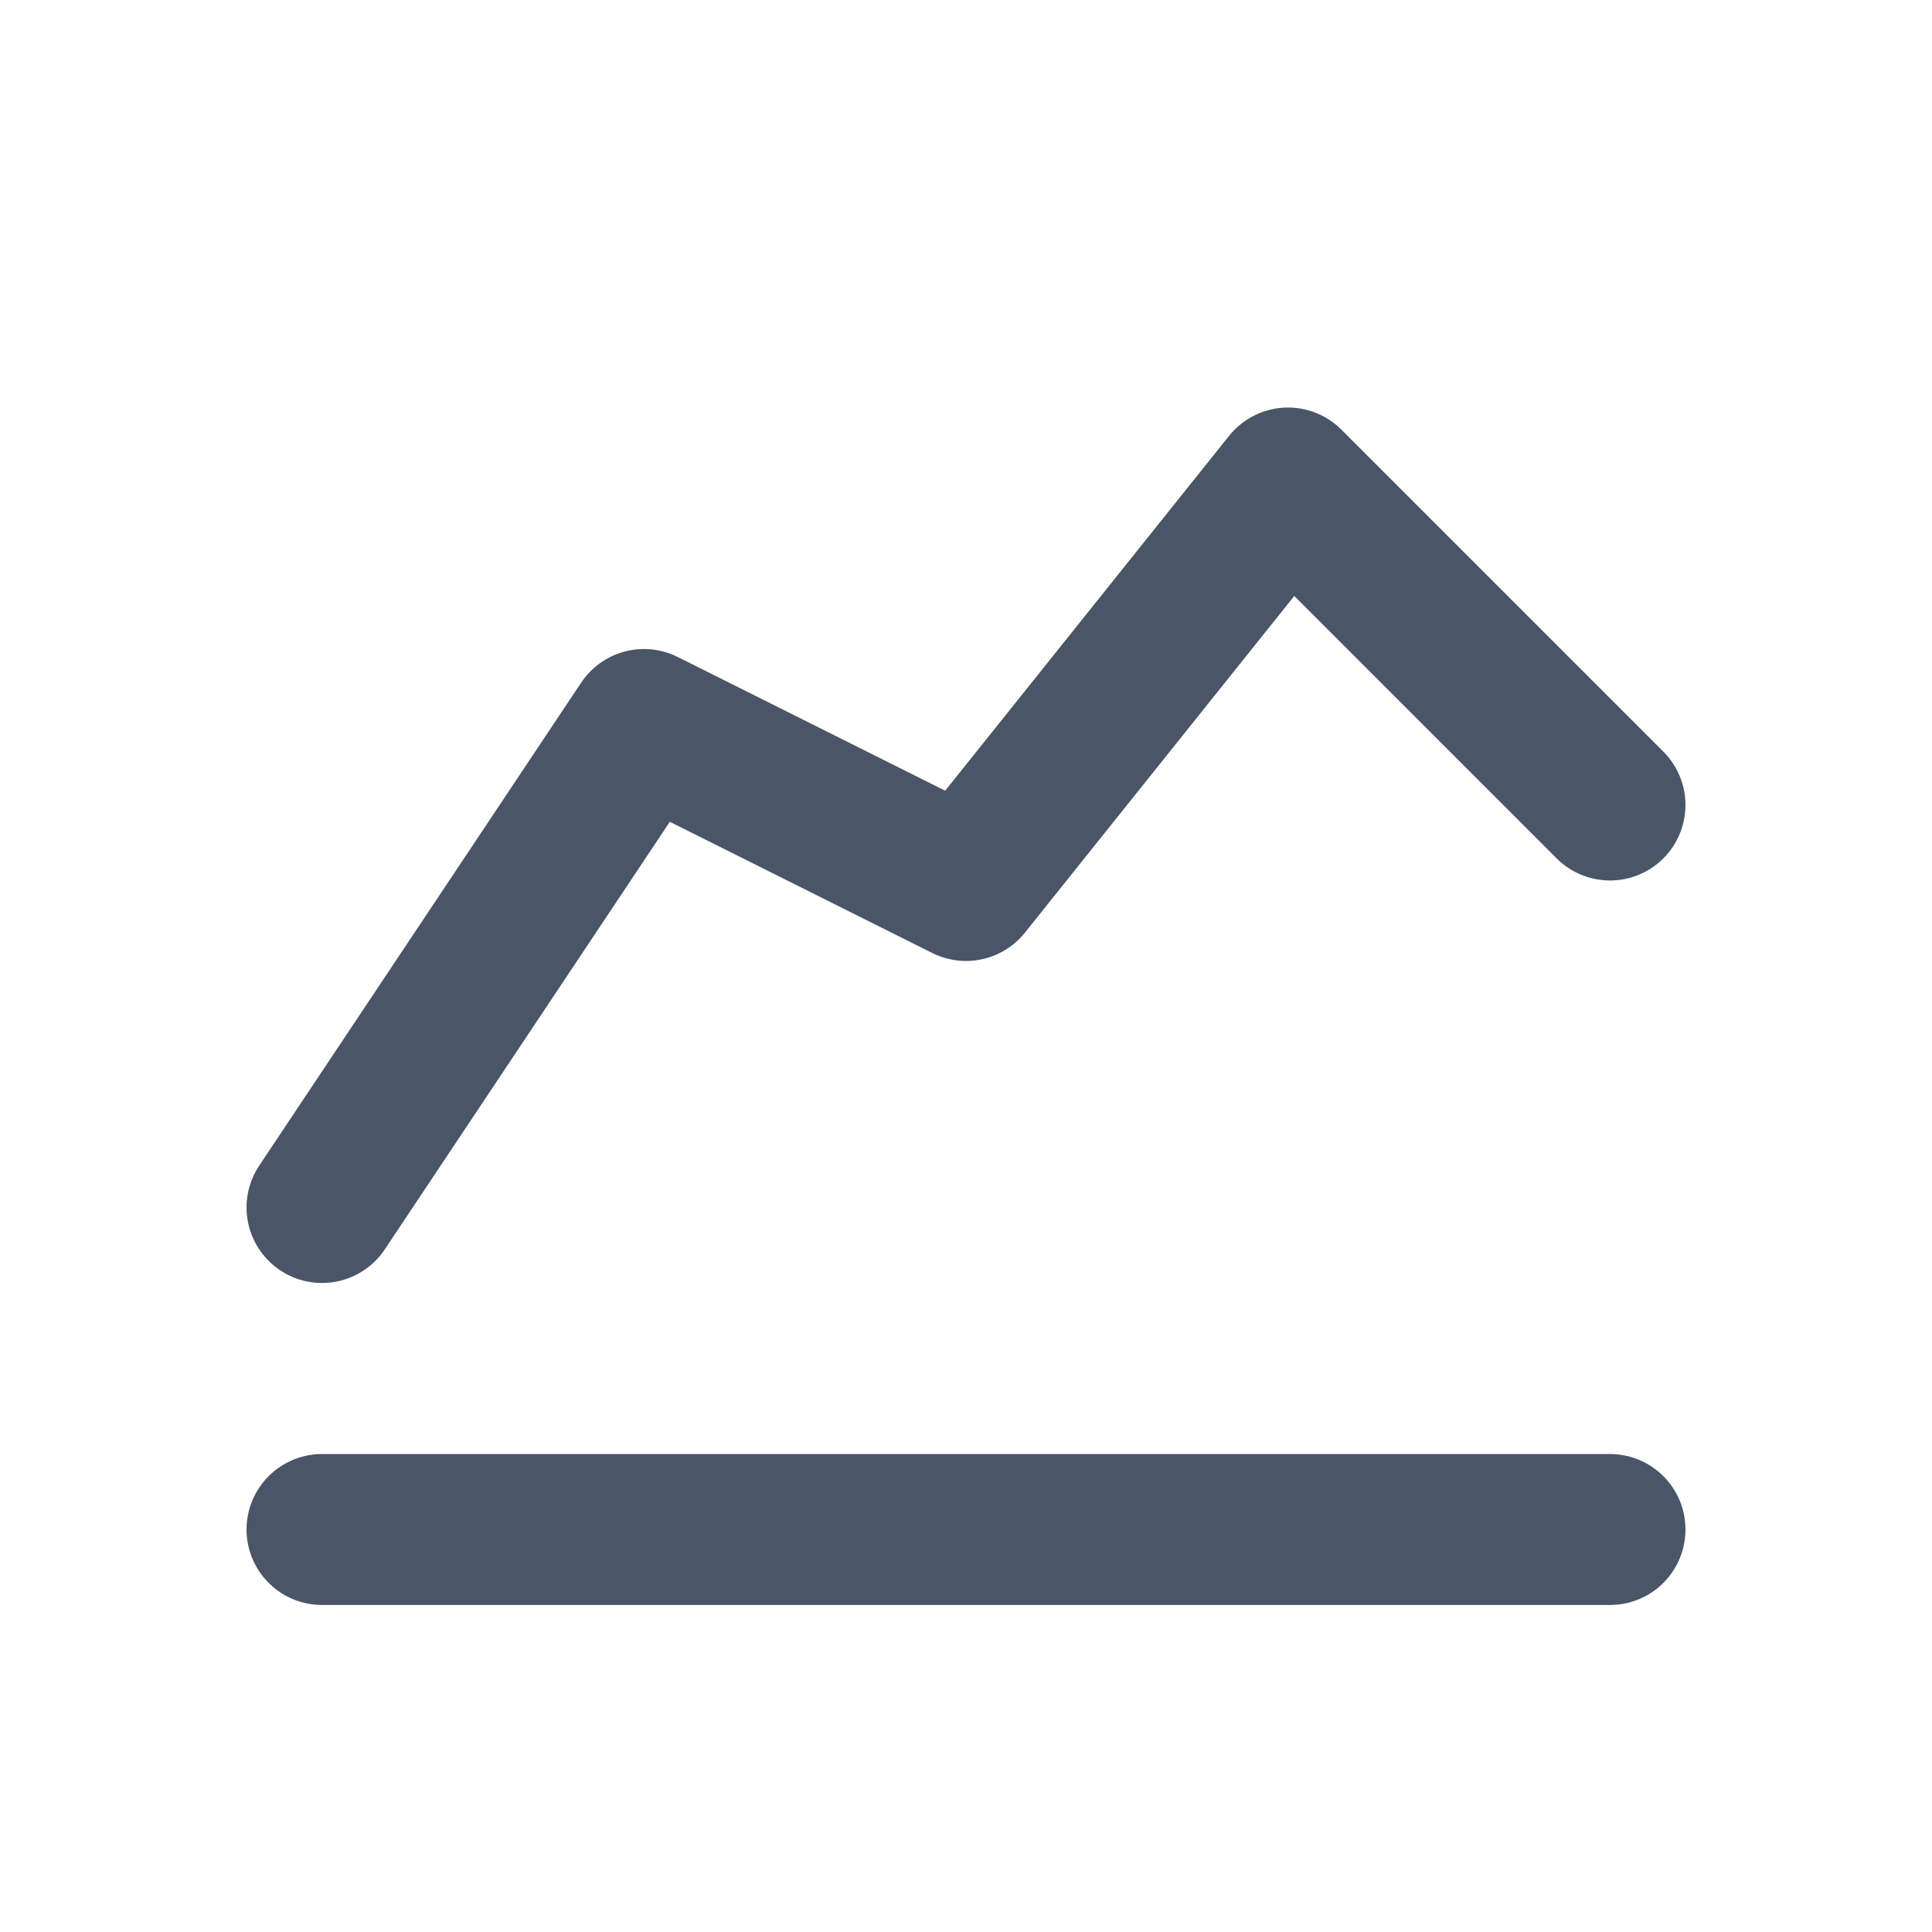 <svg xmlns="http://www.w3.org/2000/svg" xmlns:xlink="http://www.w3.org/1999/xlink" width="64" height="64" id="screenshot-5b40663c-4d56-8032-8005-4ad4341ee739" viewBox="0 0 64 64" fill="none"><g id="shape-5b40663c-4d56-8032-8005-4ad4341ee739" data-testid="svg" width="24" class="icon icon-tabler icons-tabler-outline icon-tabler-chart-line" height="24" rx="0" ry="0" style="fill: rgb(0, 0, 0);"><g id="shape-5b40663c-4d56-8032-8005-4ad4341ee73d" data-testid="base-background" style="display: none;"><g class="fills" id="fills-5b40663c-4d56-8032-8005-4ad4341ee73d"><rect width="64" height="64" x="0" stroke-linejoin="round" transform="matrix(1, 0, 0, 1, 0, 0)" style="fill: none;" ry="0" fill="none" rx="0" y="0"></rect></g><g fill="none" stroke-linejoin="round" id="strokes-5b40663c-4d56-8032-8005-4ad4341ee73d" class="strokes"><g class="stroke-shape"><rect rx="0" ry="0" x="0" y="0" transform="matrix(1, 0, 0, 1, 0, 0)" width="64" height="64" style="fill: none; stroke-width: 2; stroke: rgb(74, 85, 104); stroke-opacity: 1;"></rect></g></g></g><g id="shape-5b40663c-4d56-8032-8005-4ad4341ee73e" data-testid="svg-path"><g class="fills" id="fills-5b40663c-4d56-8032-8005-4ad4341ee73e"><path d="M0.000,0.000L64.000,0.000L64.000,64.000L0.000,64.000ZZ" stroke="none" fill="none" stroke-linejoin="round" stroke-width="2" style="fill: none;"></path></g></g><g id="shape-5b40663c-4d56-8032-8005-4ad4341ee73f" data-testid="svg-path"><g class="fills" id="fills-5b40663c-4d56-8032-8005-4ad4341ee73f"><path d="M10.667,50.667L53.333,50.667" fill="none" stroke-linejoin="round" style="fill: none;"></path></g><g fill="none" stroke-linejoin="round" id="strokes-5b40663c-4d56-8032-8005-4ad4341ee73f" class="strokes"><g class="stroke-shape"><path d="M10.667,50.667L53.333,50.667" style="fill: none; stroke-width: 5; stroke: rgb(74, 85, 104); stroke-opacity: 1; stroke-linecap: round;"></path></g></g></g><g id="shape-5b40663c-4d56-8032-8005-4ad4341ee740" data-testid="svg-path"><g class="fills" id="fills-5b40663c-4d56-8032-8005-4ad4341ee740"><path d="M10.667,40.000L21.333,24.000L32.000,29.333L42.667,16.000L53.333,26.667" fill="none" stroke-linejoin="round" style="fill: none;"></path></g><g fill="none" stroke-linejoin="round" id="strokes-5b40663c-4d56-8032-8005-4ad4341ee740" class="strokes"><g class="stroke-shape"><path d="M10.667,40.000L21.333,24.000L32.000,29.333L42.667,16.000L53.333,26.667" style="fill: none; stroke-width: 5; stroke: rgb(74, 85, 104); stroke-opacity: 1; stroke-linecap: round;"></path></g></g></g></g></svg>